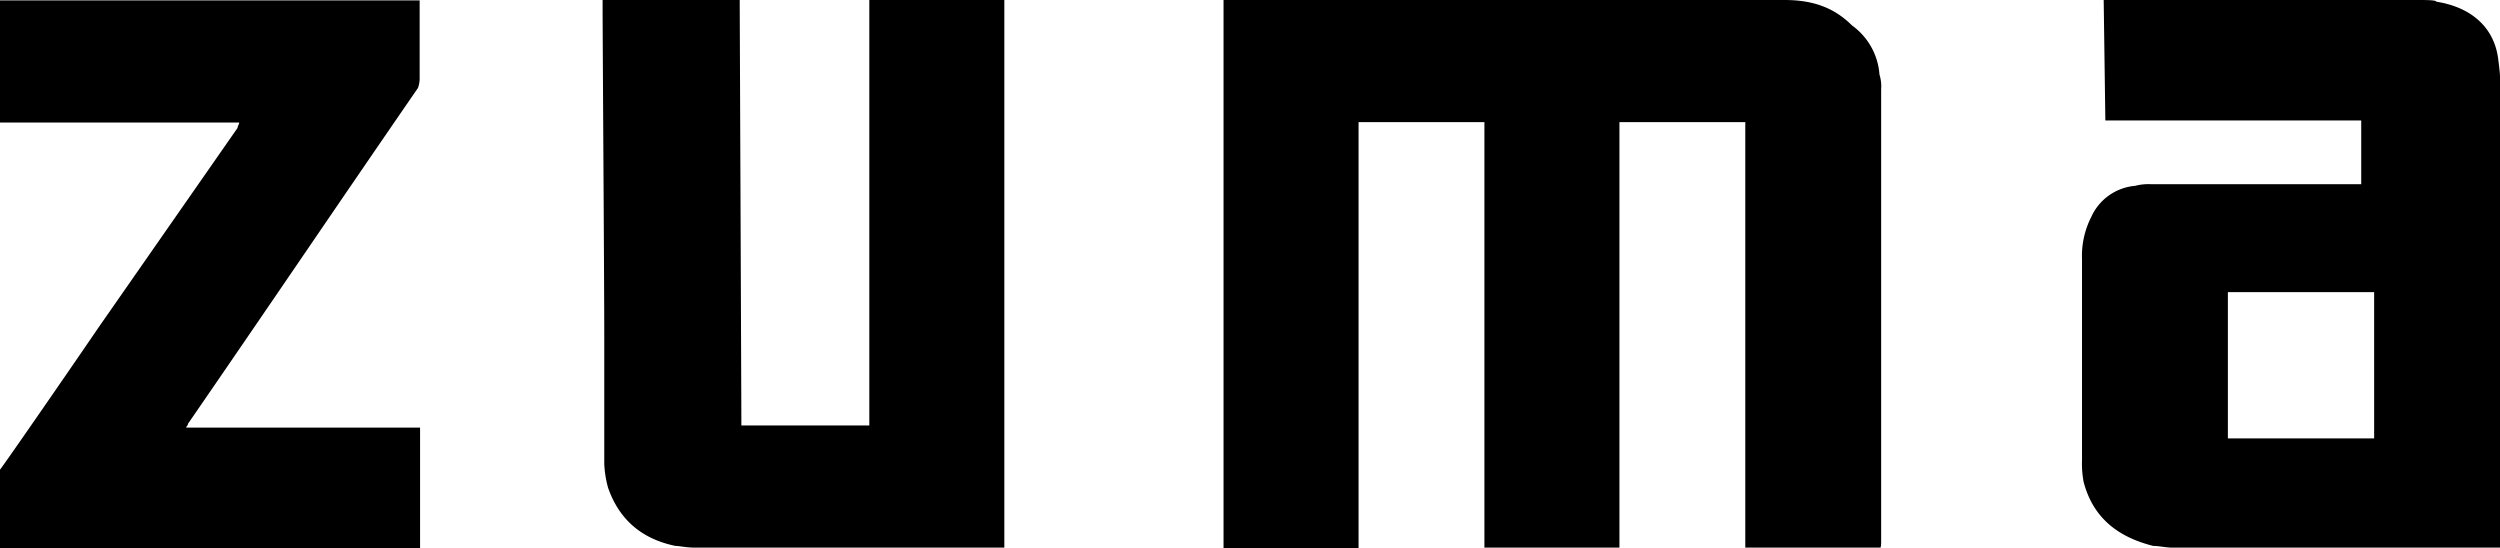<svg xmlns="http://www.w3.org/2000/svg" width="599.9" height="131.5" viewBox="0 0 599.9 131.5">
  <path id="zuma-restaurants-logo-vector" d="M471.9,386.4V277.7a9.373,9.373,0,0,0-.4-3.5,15.908,15.908,0,0,0-6.6-11.8c-4.4-4.4-9.6-6.1-16.2-6.1H314.1V387.8h32.4V285.6h30.2V387.7h32.4V285.6h30.2V387.7h32.4C471.9,387.7,471.9,386.4,471.9,386.4ZM20.5,256.3v29.4H77.9c0,.4-.4.9-.4,1.3L44.2,334.8c-7.5,11-23.2,33.7-23.7,34.2v18.8H121.3V358.9H65.2c0-.4.4-.4.4-.9,18.4-26.7,36.8-53.9,55.2-80.6a7.106,7.106,0,0,0,.4-2.6V256.4H20.5Zm241,131.4V256.3H229.1V358.4H198.4c0-4.8-.4-101.2-.4-102.1H165.1v1.3c0,8.3.4,65.7.4,79.8v30.2a25.709,25.709,0,0,0,.9,5.7c2.6,7.5,7.9,12.3,16.2,14,.9,0,2.6.4,4.4.4h74.5Zm293.6-61.3v35.1h35.1V326.4Zm-13.5,61.3c-1.3,0-3.1-.4-4.4-.4-8.8-2.2-14.5-7-16.7-15.3a23.681,23.681,0,0,1-.4-5.3V318.5a20.566,20.566,0,0,1,2.2-10.1,12.725,12.725,0,0,1,10.5-7.5,12.95,12.95,0,0,1,3.9-.4h50.4V285.2H525.7l-.4-28.9h75.4c1.8,0,4.4,0,4.4.4,8.3,1.3,14,6.1,14.9,14,0,0,.4,3.1.4,3.9V387.7Z" transform="translate(-20.5 -256.3)"/>
</svg>
